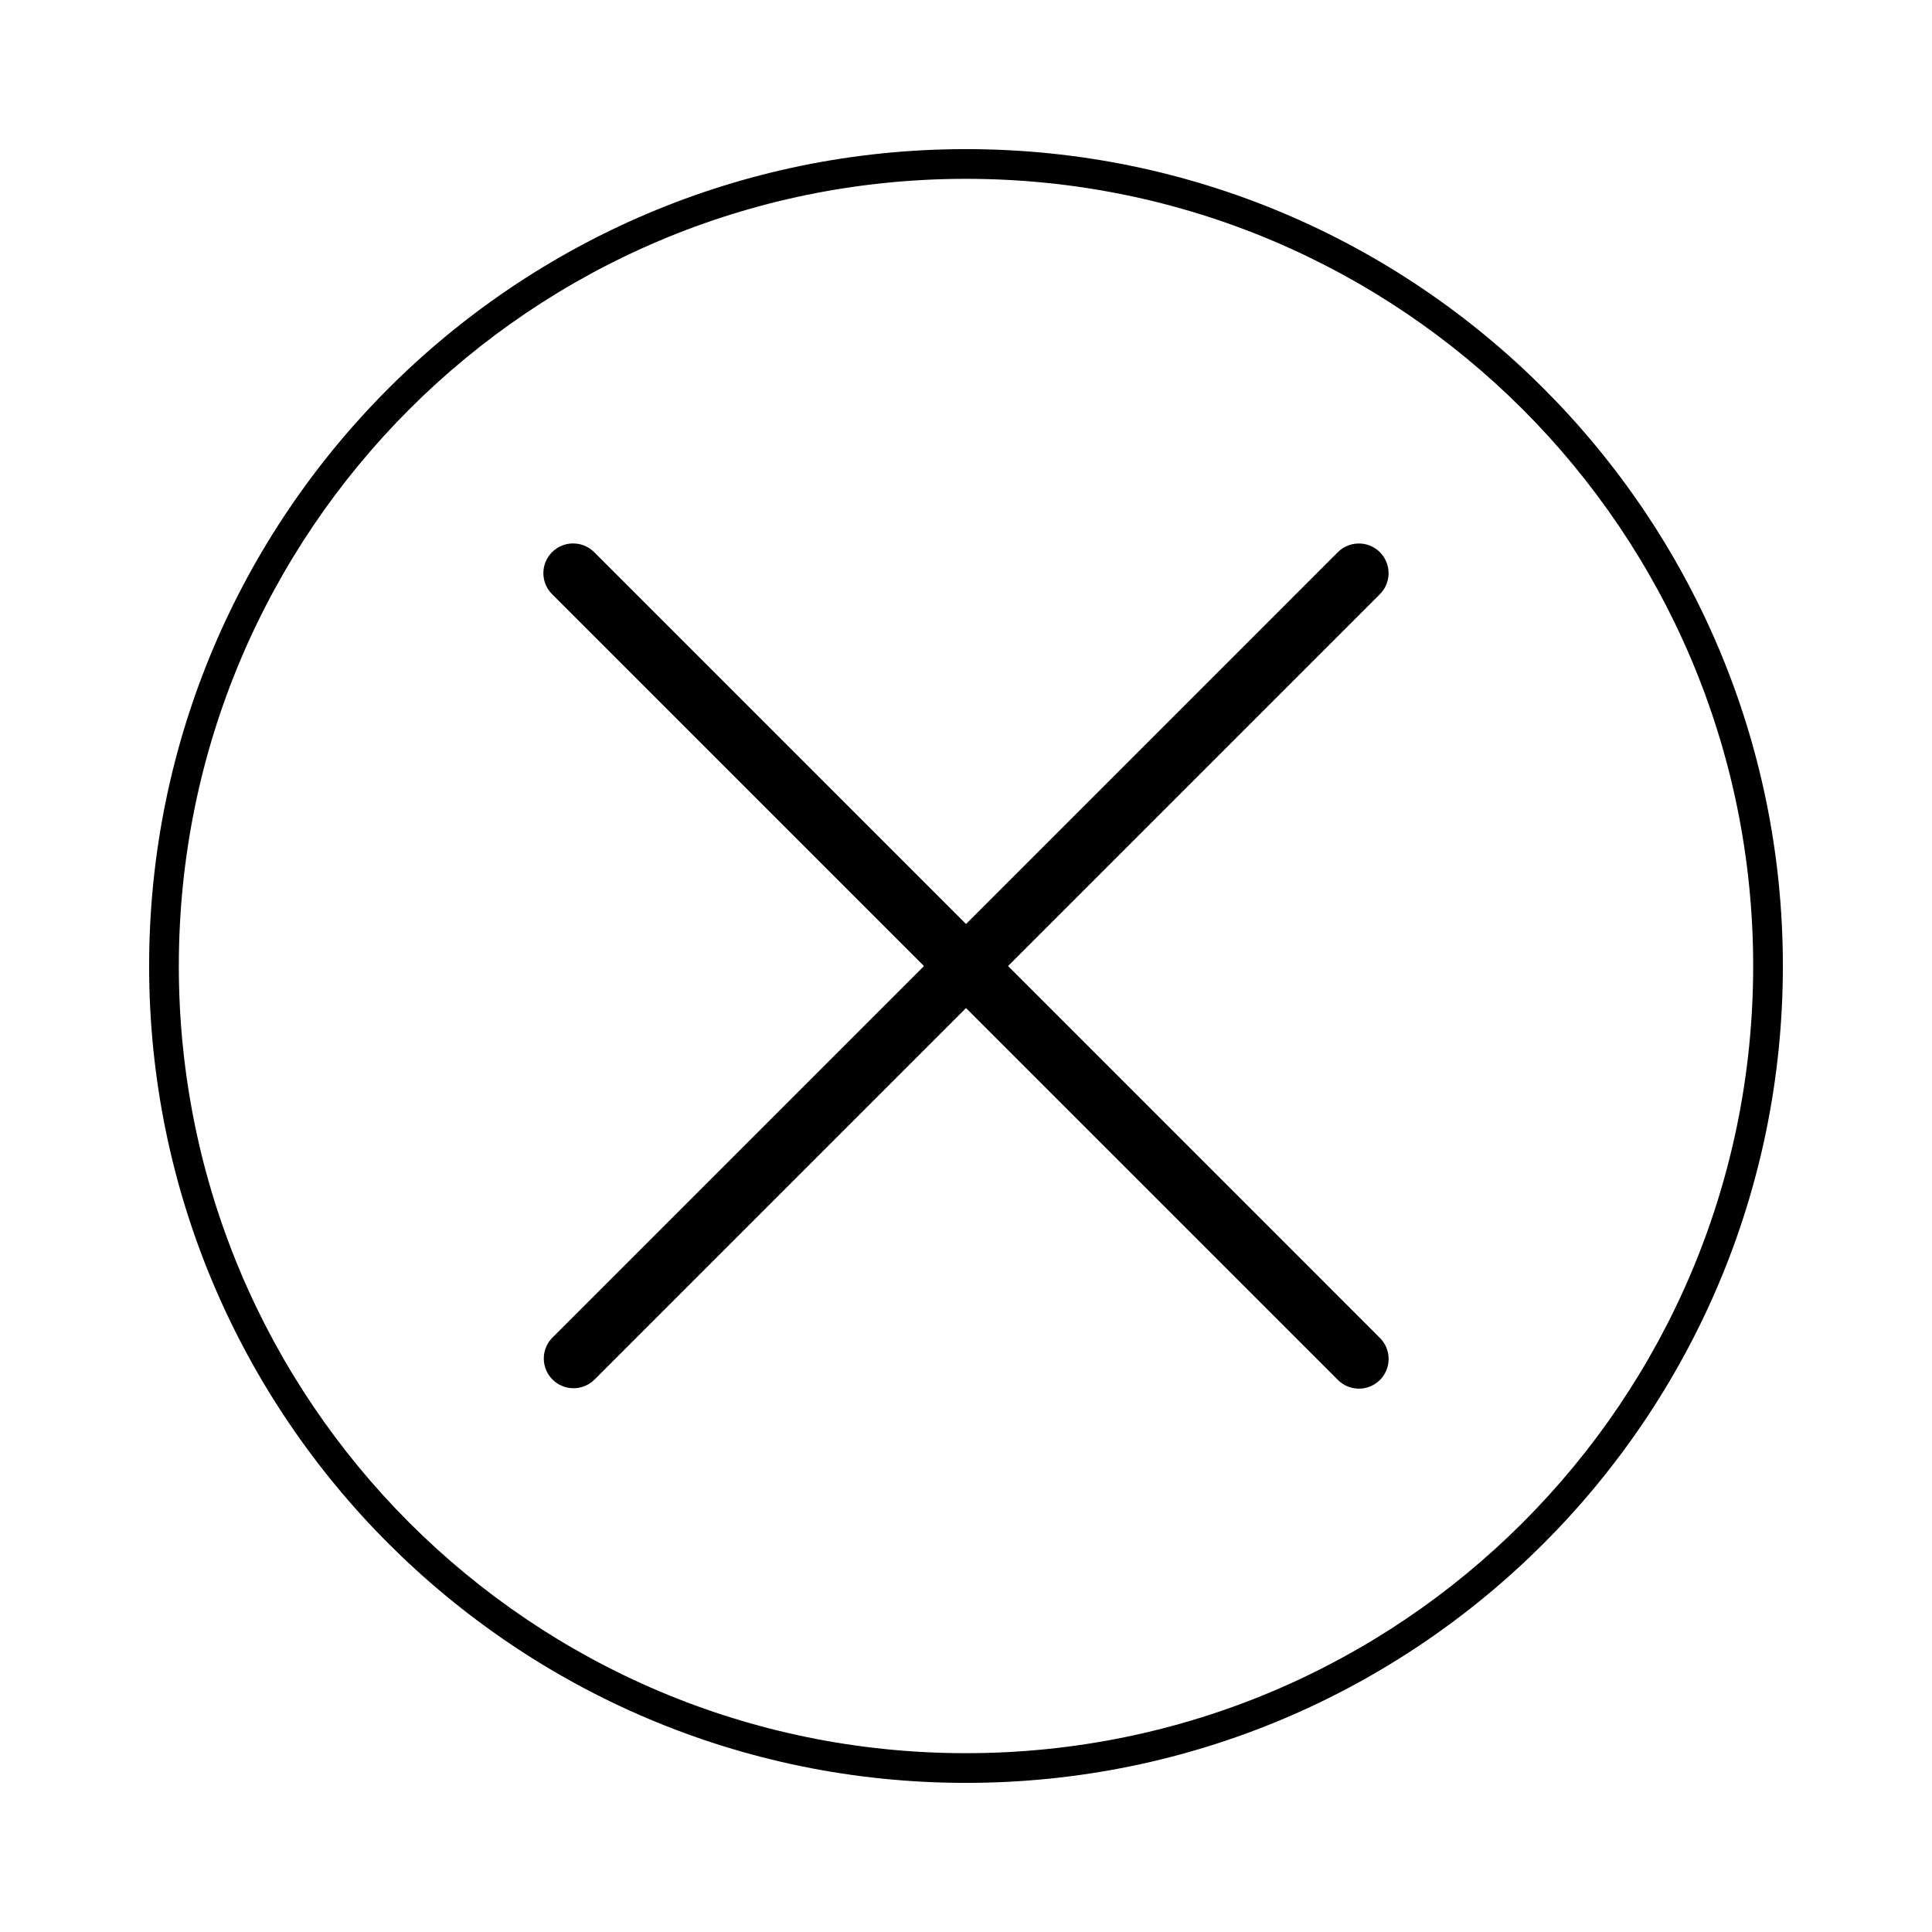 <?xml version="1.0" encoding="UTF-8"?>
<!-- Uploaded to: ICON Repo, www.svgrepo.com, Generator: ICON Repo Mixer Tools -->
<svg fill="#000000" width="800px" height="800px" version="1.1" viewBox="144 144 512 512" xmlns="http://www.w3.org/2000/svg">
 <g>
  <path d="m400 183.52c-119.52 0-216.48 96.965-216.48 216.48 0 119.51 96.965 216.48 216.48 216.48 119.51 0 216.48-96.969 216.48-216.48 0-119.52-96.969-216.48-216.48-216.48zm0 7.871c115.26 0 208.61 93.352 208.61 208.61s-93.348 208.61-208.61 208.61-208.61-93.348-208.61-208.61 93.352-208.61 208.61-208.61z" fill-rule="evenodd"/>
  <path d="m295.89 288.02c-3.211-0.008-6.102 1.938-7.309 4.91-1.207 2.977-0.488 6.387 1.82 8.617l208.05 208.04v0.004c1.465 1.523 3.484 2.394 5.598 2.418 2.117 0.02 4.152-0.809 5.648-2.305 1.496-1.496 2.324-3.531 2.305-5.648-0.023-2.113-0.895-4.133-2.418-5.598l-208.04-208.05c-1.484-1.527-3.527-2.387-5.656-2.383z"/>
  <path d="m503.86 288.04c-2.035 0.059-3.969 0.906-5.394 2.367l-208.05 208.05c-1.477 1.477-2.309 3.481-2.305 5.57 0 2.09 0.832 4.094 2.309 5.57 1.48 1.477 3.484 2.305 5.574 2.301 2.09 0 4.09-0.832 5.566-2.309l208.04-208.04c2.328-2.266 3.027-5.727 1.758-8.719-1.27-2.992-4.246-4.898-7.496-4.793z"/>
 </g>
</svg>